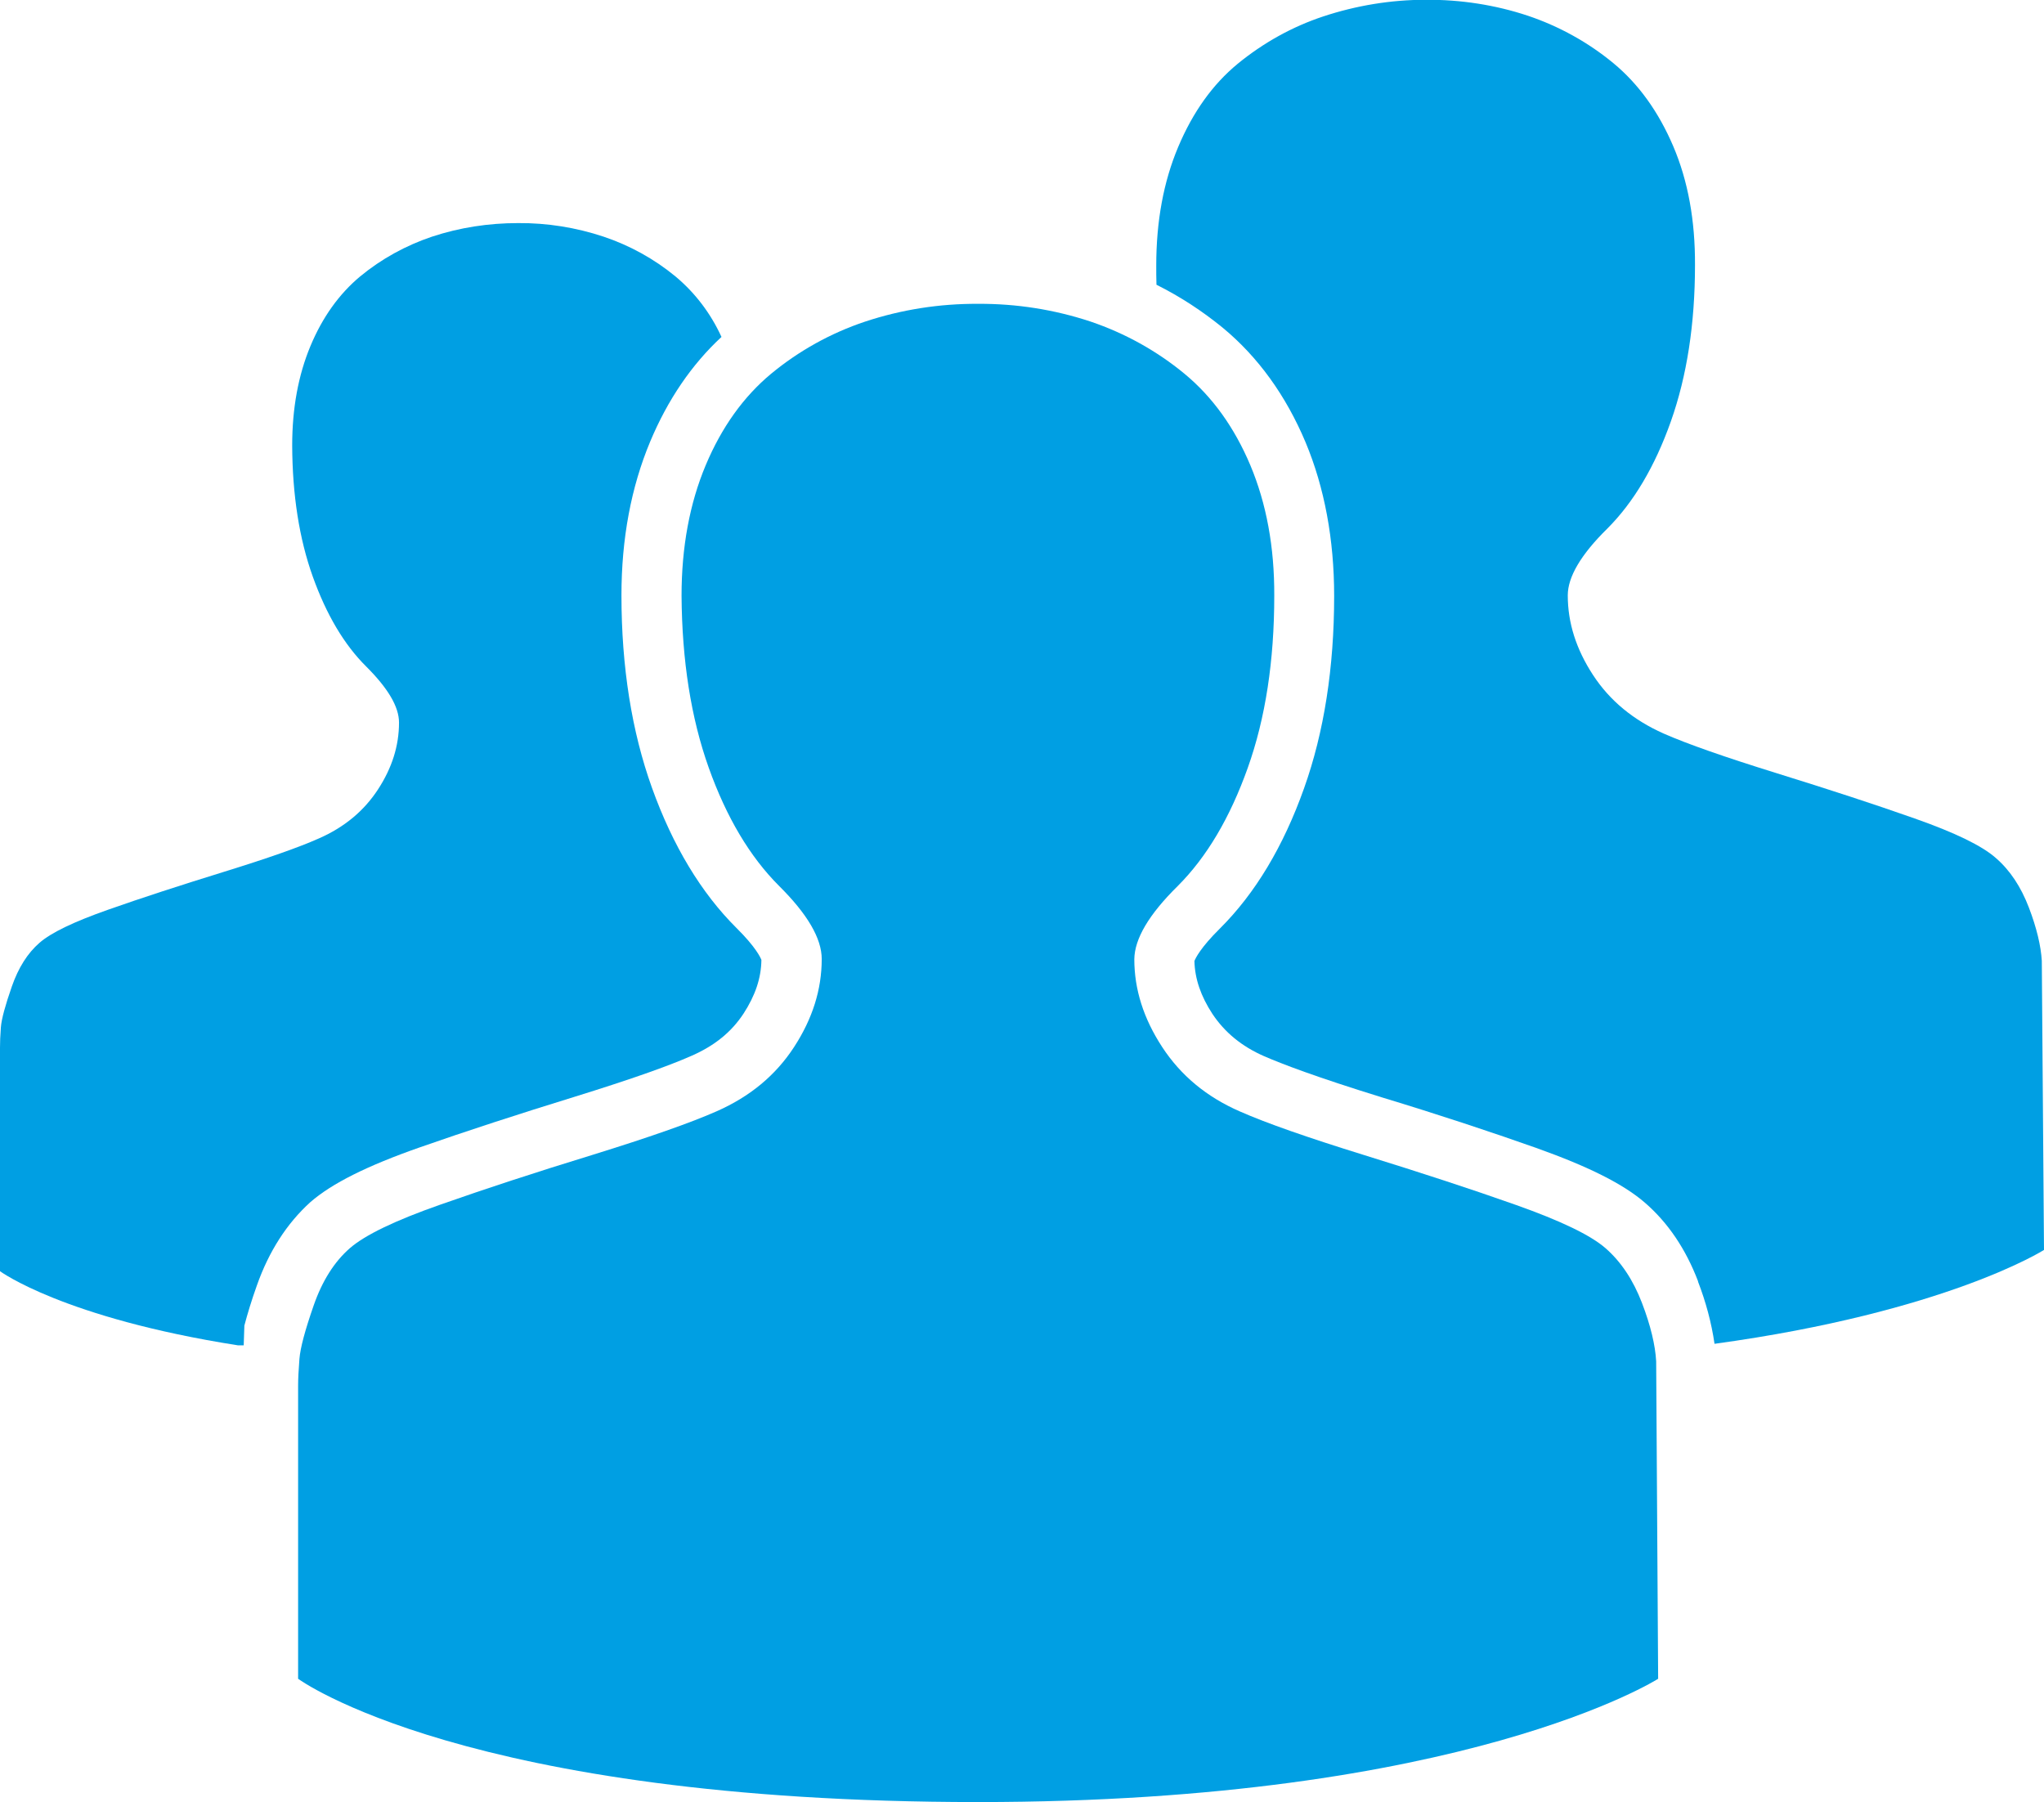 <?xml version="1.0" encoding="utf-8"?>
<!-- Generator: Adobe Illustrator 25.3.1, SVG Export Plug-In . SVG Version: 6.00 Build 0)  -->
<svg version="1.1" id="Ebene_1" xmlns="http://www.w3.org/2000/svg" xmlns:xlink="http://www.w3.org/1999/xlink" x="0px" y="0px"
	 viewBox="0 0 931.8 821.6" style="enable-background:new 0 0 931.8 821.6;" xml:space="preserve">
<style type="text/css">
	.st0{fill:#009FE3;}
</style>
<g id="Ebene_2_1_">
	<g id="home">
		<path id="user" class="st0" d="M135.9,631.7c0-3.1,0.2-7.1,0.6-12.2s2.6-13.2,6.5-24.4c3.9-11.2,9.4-19.9,16.5-26.1
			c6.9-6,20.6-12.6,41.1-19.8s43.6-14.8,69.4-22.7c25.8-8,44.7-14.6,56.7-19.9c15.2-6.7,26.9-16.4,35.3-29.3s12.6-26.2,12.6-40.1
			c0-9.4-6.5-20.5-19.5-33.4c-13.2-13.2-23.9-31.1-32-53.8s-12.2-48.9-12.4-78.4c0-22.2,3.7-42.1,11-59.5s17.3-31.3,29.8-41.7
			c12.7-10.5,27.3-18.6,42.9-23.8c16.6-5.5,34-8.2,51.5-8.1c17.4-0.1,34.7,2.6,51.3,8.1c15.6,5.3,30.1,13.3,42.8,23.8
			c12.7,10.5,22.7,24.4,30,41.7c7.3,17.4,11,37.2,10.9,59.5c0,29.6-4,55.8-12.1,78.5s-18.7,40.6-31.9,53.8
			c-13.2,13-19.7,24.1-19.8,33.4c0,13.7,4.2,27,12.7,40s20.3,22.8,35.5,29.4c12,5.3,30.9,11.9,56.7,19.9s48.8,15.5,69.1,22.7
			S725,563,731.9,569c7.1,6.2,12.6,14.5,16.6,24.9s6.1,19.4,6.5,26.7l0.9,144.7c0,0-88.1,56.2-310,56.2c-234,0-310-56.2-310-56.2
			L135.9,631.7L135.9,631.7z"/>
		<path class="st0" d="M117.1,586c-2.5,7-4.3,13-5.7,18.3l-0.3,9h-2.6C28.8,600.8,0,579.5,0,579.5V477.6l0,0c0-2.4,0.1-5.5,0.4-9.3
			s2-10,5-18.6c3-8.6,7.2-15.2,12.6-19.9s15.7-9.6,31.3-15.1s33.2-11.2,52.9-17.3s34-11.1,43.2-15.2c11.6-5.1,20.5-12.5,26.9-22.3
			c6.4-9.8,9.6-19.9,9.6-30.5c0-7.2-5-15.6-14.9-25.5c-10.1-10-18.2-23.7-24.4-41c-6.2-17.3-9.3-37.3-9.4-59.8
			c0-17,2.8-32.1,8.3-45.3s13.1-23.8,22.7-31.8c9.7-8,20.8-14.1,32.7-18.1c12.7-4.2,25.9-6.2,39.3-6.2c13.2-0.1,26.4,2,39,6.2
			c11.9,4,23,10.1,32.7,18.1c9,7.5,16.1,16.9,21,27.6c-13.6,12.6-24.5,28.6-32.5,47.7c-8.7,20.8-13.1,44.3-13.1,70.1
			c0,32.6,4.7,62.1,13.9,87.7c9.5,26.5,22.5,48,38.5,63.9l0,0l0,0c8.8,8.7,11,13.5,11.4,14.6c-0.1,8.3-2.8,16.2-8.1,24.4
			c-5.5,8.4-13.1,14.6-23.5,19.2c-11,4.9-29.1,11.2-53.6,18.8c-25.6,7.9-49.3,15.6-70.4,23c-24.3,8.5-40.2,16.5-50,25
			C130.8,557.7,122.6,570.4,117.1,586z"/>
		<path class="st0" d="M931.8,569.8c0,0-44.4,28.3-150.2,42.8c-1.4-9.7-4-19.2-7.5-28.3v-0.1v-0.1c-5.6-14.7-13.7-26.7-24.2-35.8
			c-9.8-8.5-25.5-16.4-49.6-25c-20.9-7.4-44.5-15.2-70.2-23c-30.4-9.4-46-15.4-53.8-18.8c-10.3-4.5-18-10.9-23.6-19.3
			c-5.3-8.1-8-16-8.2-24.1c0.5-1.3,2.8-6.1,11.6-14.8l0,0l0,0c16.1-16,29-37.5,38.4-64c9.1-25.5,13.7-55,13.7-87.6
			c0-25.8-4.4-49.4-13-70c-9-21.4-21.7-39-37.8-52.3l0,0l0,0c-9.3-7.6-19.4-14.2-30.2-19.6c-0.1-2.9-0.1-5.8-0.1-8.7
			c0-20.2,3.3-38.2,10-54.1s15.7-28.5,27.1-37.9c11.6-9.5,24.8-16.9,39-21.6c15.1-5,30.9-7.6,46.8-7.6c15.8-0.1,31.6,2.3,46.6,7.3
			c14.2,4.8,27.4,12.1,38.9,21.6c11.5,9.5,20.6,22.2,27.3,37.9s10,33.8,9.9,54.1c0,26.9-3.7,50.7-11,71.3c-7.3,20.6-17,36.9-29,48.9
			c-12,11.8-18,22-18,30.4c0,12.5,3.8,24.5,11.5,36.3s18.5,20.6,32.2,26.7c10.9,4.8,28.1,10.8,51.6,18.1s44.4,14.1,62.8,20.6
			c18.5,6.5,30.8,12.5,37,18c6.5,5.6,11.5,13.2,15.1,22.6s5.5,17.6,5.9,24.3L931.8,569.8z"/>
	</g>
</g>
</svg>
